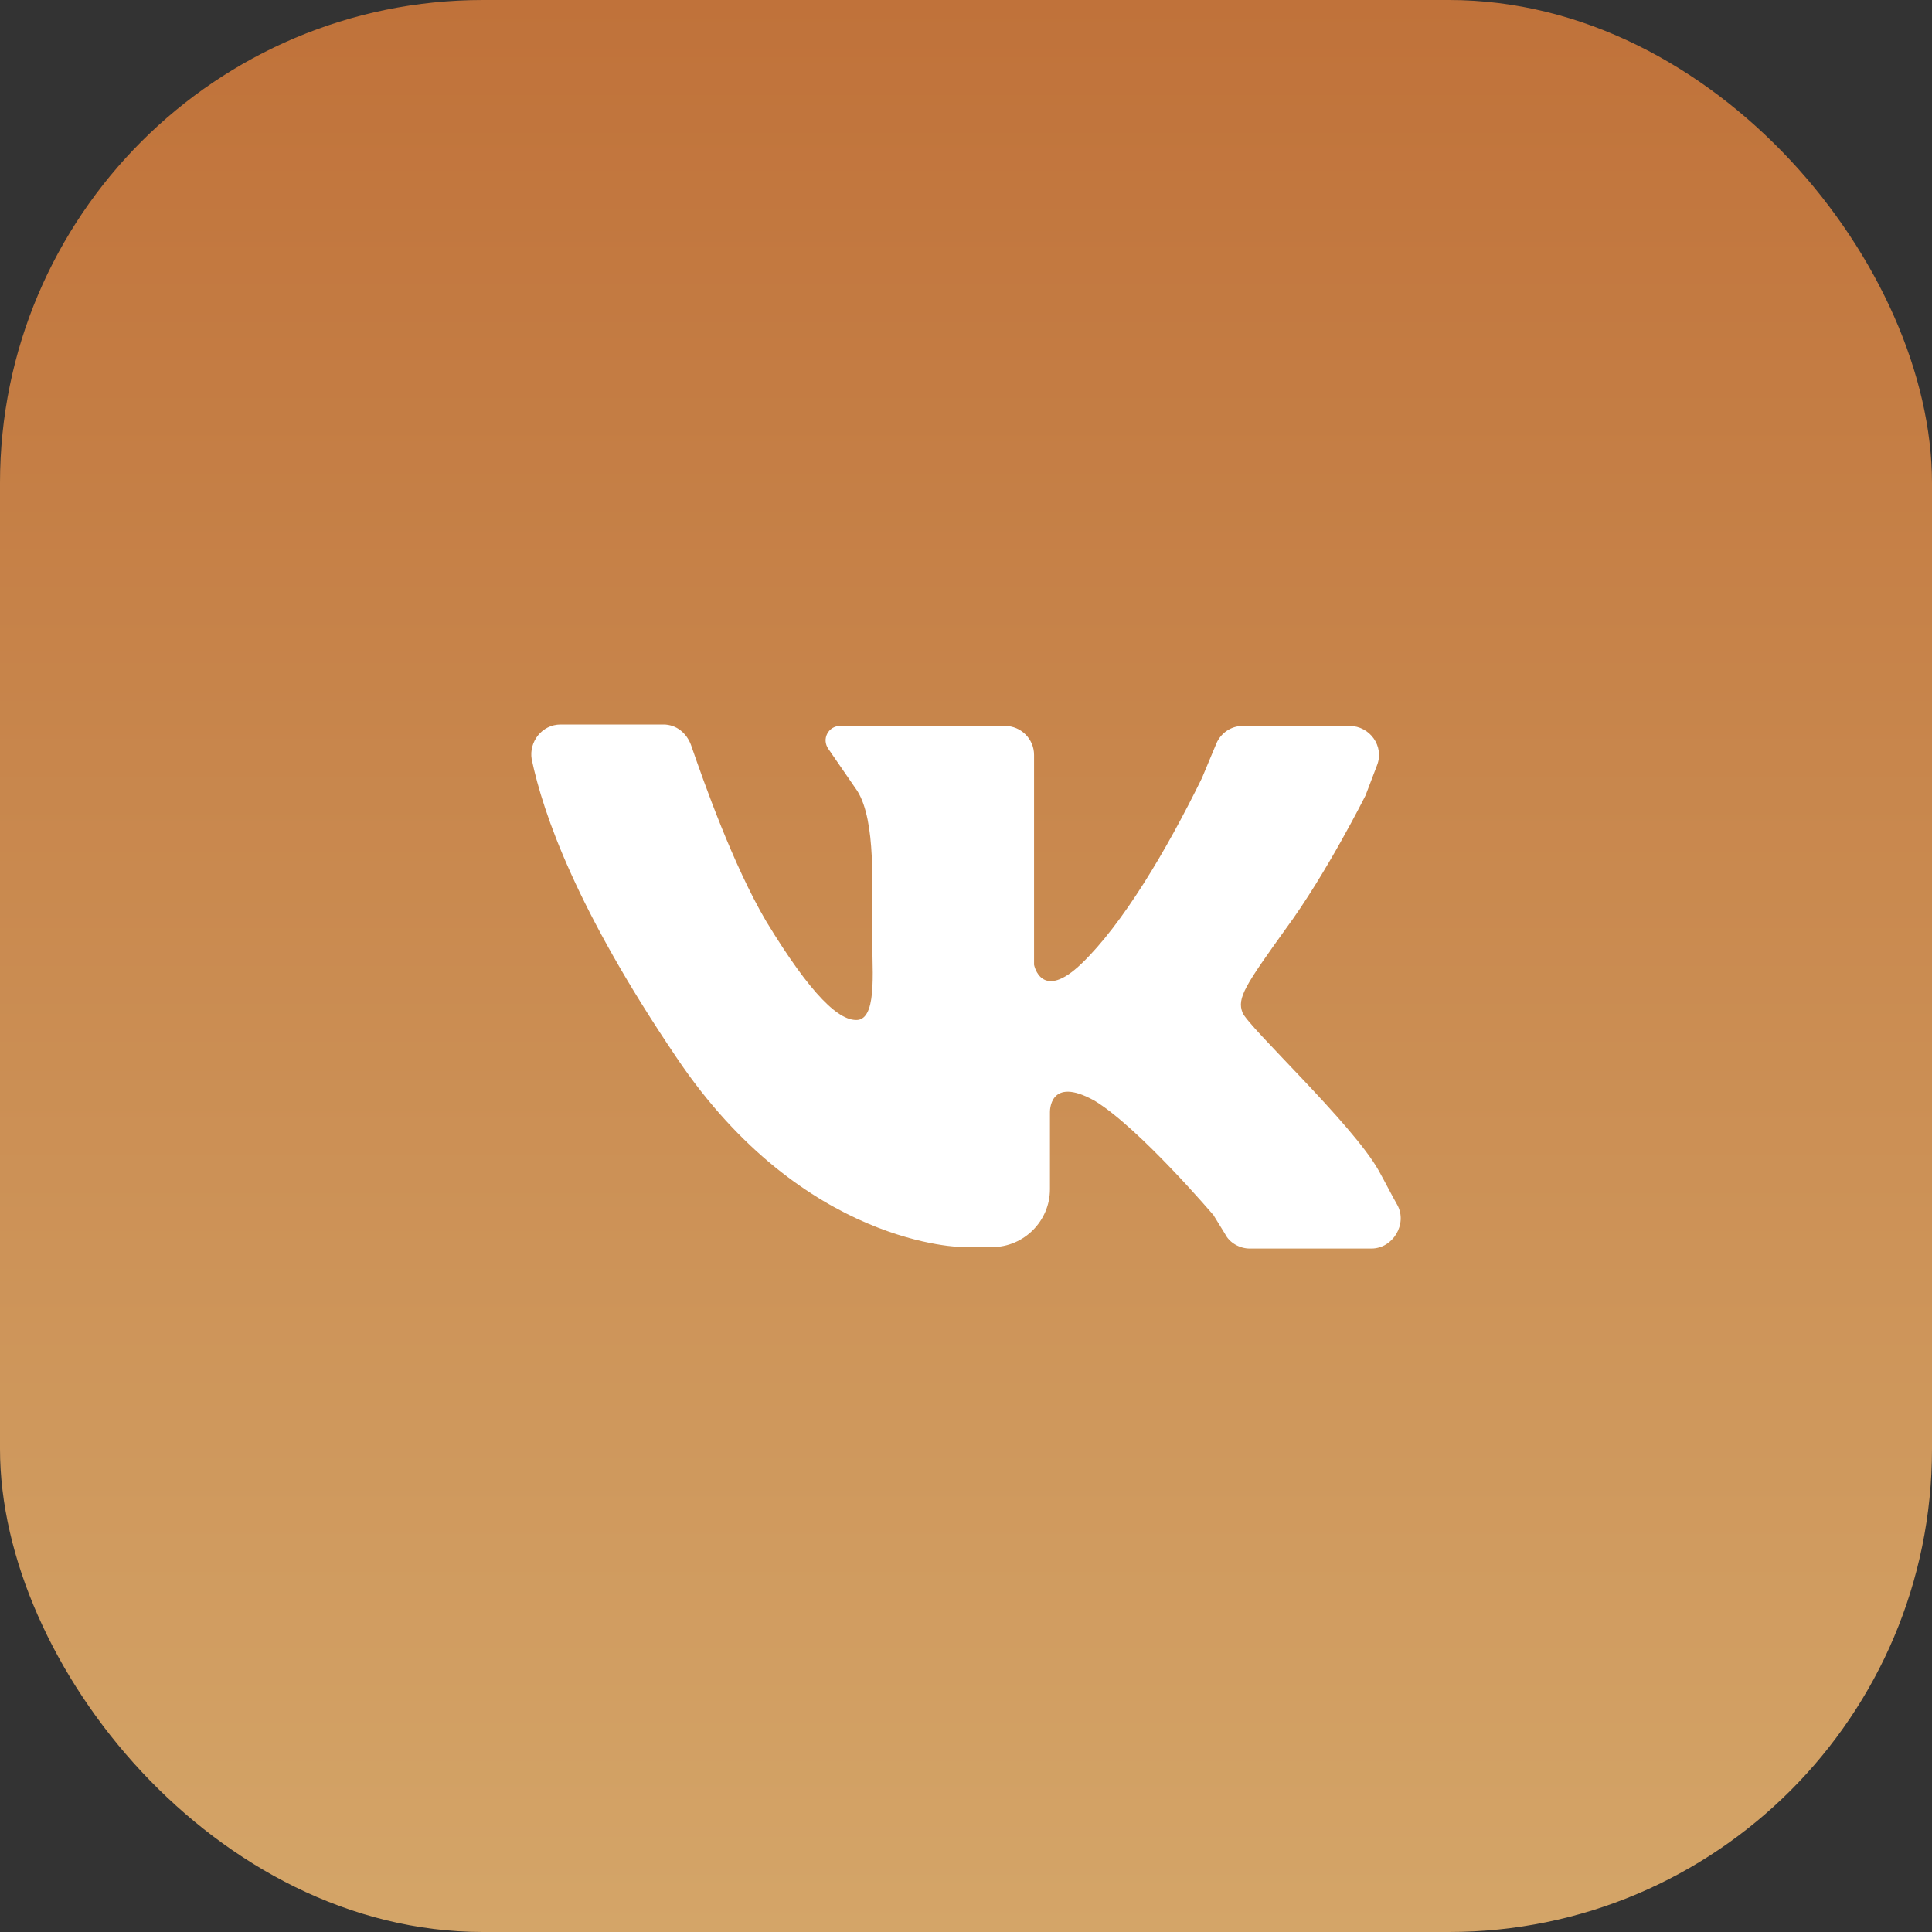 <?xml version="1.0" encoding="UTF-8"?> <svg xmlns="http://www.w3.org/2000/svg" width="40" height="40" viewBox="0 0 40 40" fill="none"><rect x="0" y="0" width="40" height="40" fill="#333333" stroke="none"/><rect width="40" height="40" rx="10" fill="url(#paint0_linear_479_840)"></rect><path d="M11.608 15C12.237 15 13.196 15 13.736 15C14.006 15 14.215 15.18 14.305 15.42C14.575 16.199 15.175 17.907 15.864 19.076C16.793 20.605 17.392 21.174 17.782 21.114C18.172 21.024 18.052 20.005 18.052 19.196C18.052 18.387 18.142 17.008 17.752 16.379L17.153 15.509C17.003 15.3 17.153 15.03 17.392 15.03H20.809C21.139 15.03 21.409 15.3 21.409 15.629V19.975C21.409 19.975 21.558 20.755 22.398 19.945C23.237 19.136 24.136 17.637 24.885 16.109L25.185 15.39C25.275 15.18 25.485 15.03 25.725 15.03H27.943C28.362 15.03 28.662 15.45 28.512 15.839L28.272 16.469C28.272 16.469 27.463 18.087 26.624 19.226C25.785 20.395 25.605 20.665 25.725 20.965C25.845 21.264 28.003 23.272 28.542 24.231C28.692 24.501 28.812 24.741 28.932 24.951C29.142 25.34 28.842 25.85 28.392 25.85H25.875C25.665 25.85 25.455 25.73 25.365 25.55L25.125 25.16C25.125 25.16 23.597 23.362 22.668 22.793C21.708 22.253 21.738 23.032 21.738 23.032V24.621C21.738 25.28 21.199 25.82 20.54 25.82H19.94C19.94 25.82 16.643 25.82 14.006 21.894C11.938 18.836 11.248 16.858 11.008 15.719C10.948 15.36 11.218 15 11.608 15Z" fill="white"></path><defs><linearGradient id="paint0_linear_479_840" x1="20" y1="0" x2="20" y2="40" gradientUnits="userSpaceOnUse"><stop stop-color="#C0723A"></stop><stop offset="1" stop-color="#D4A568"></stop></linearGradient></defs></svg> 